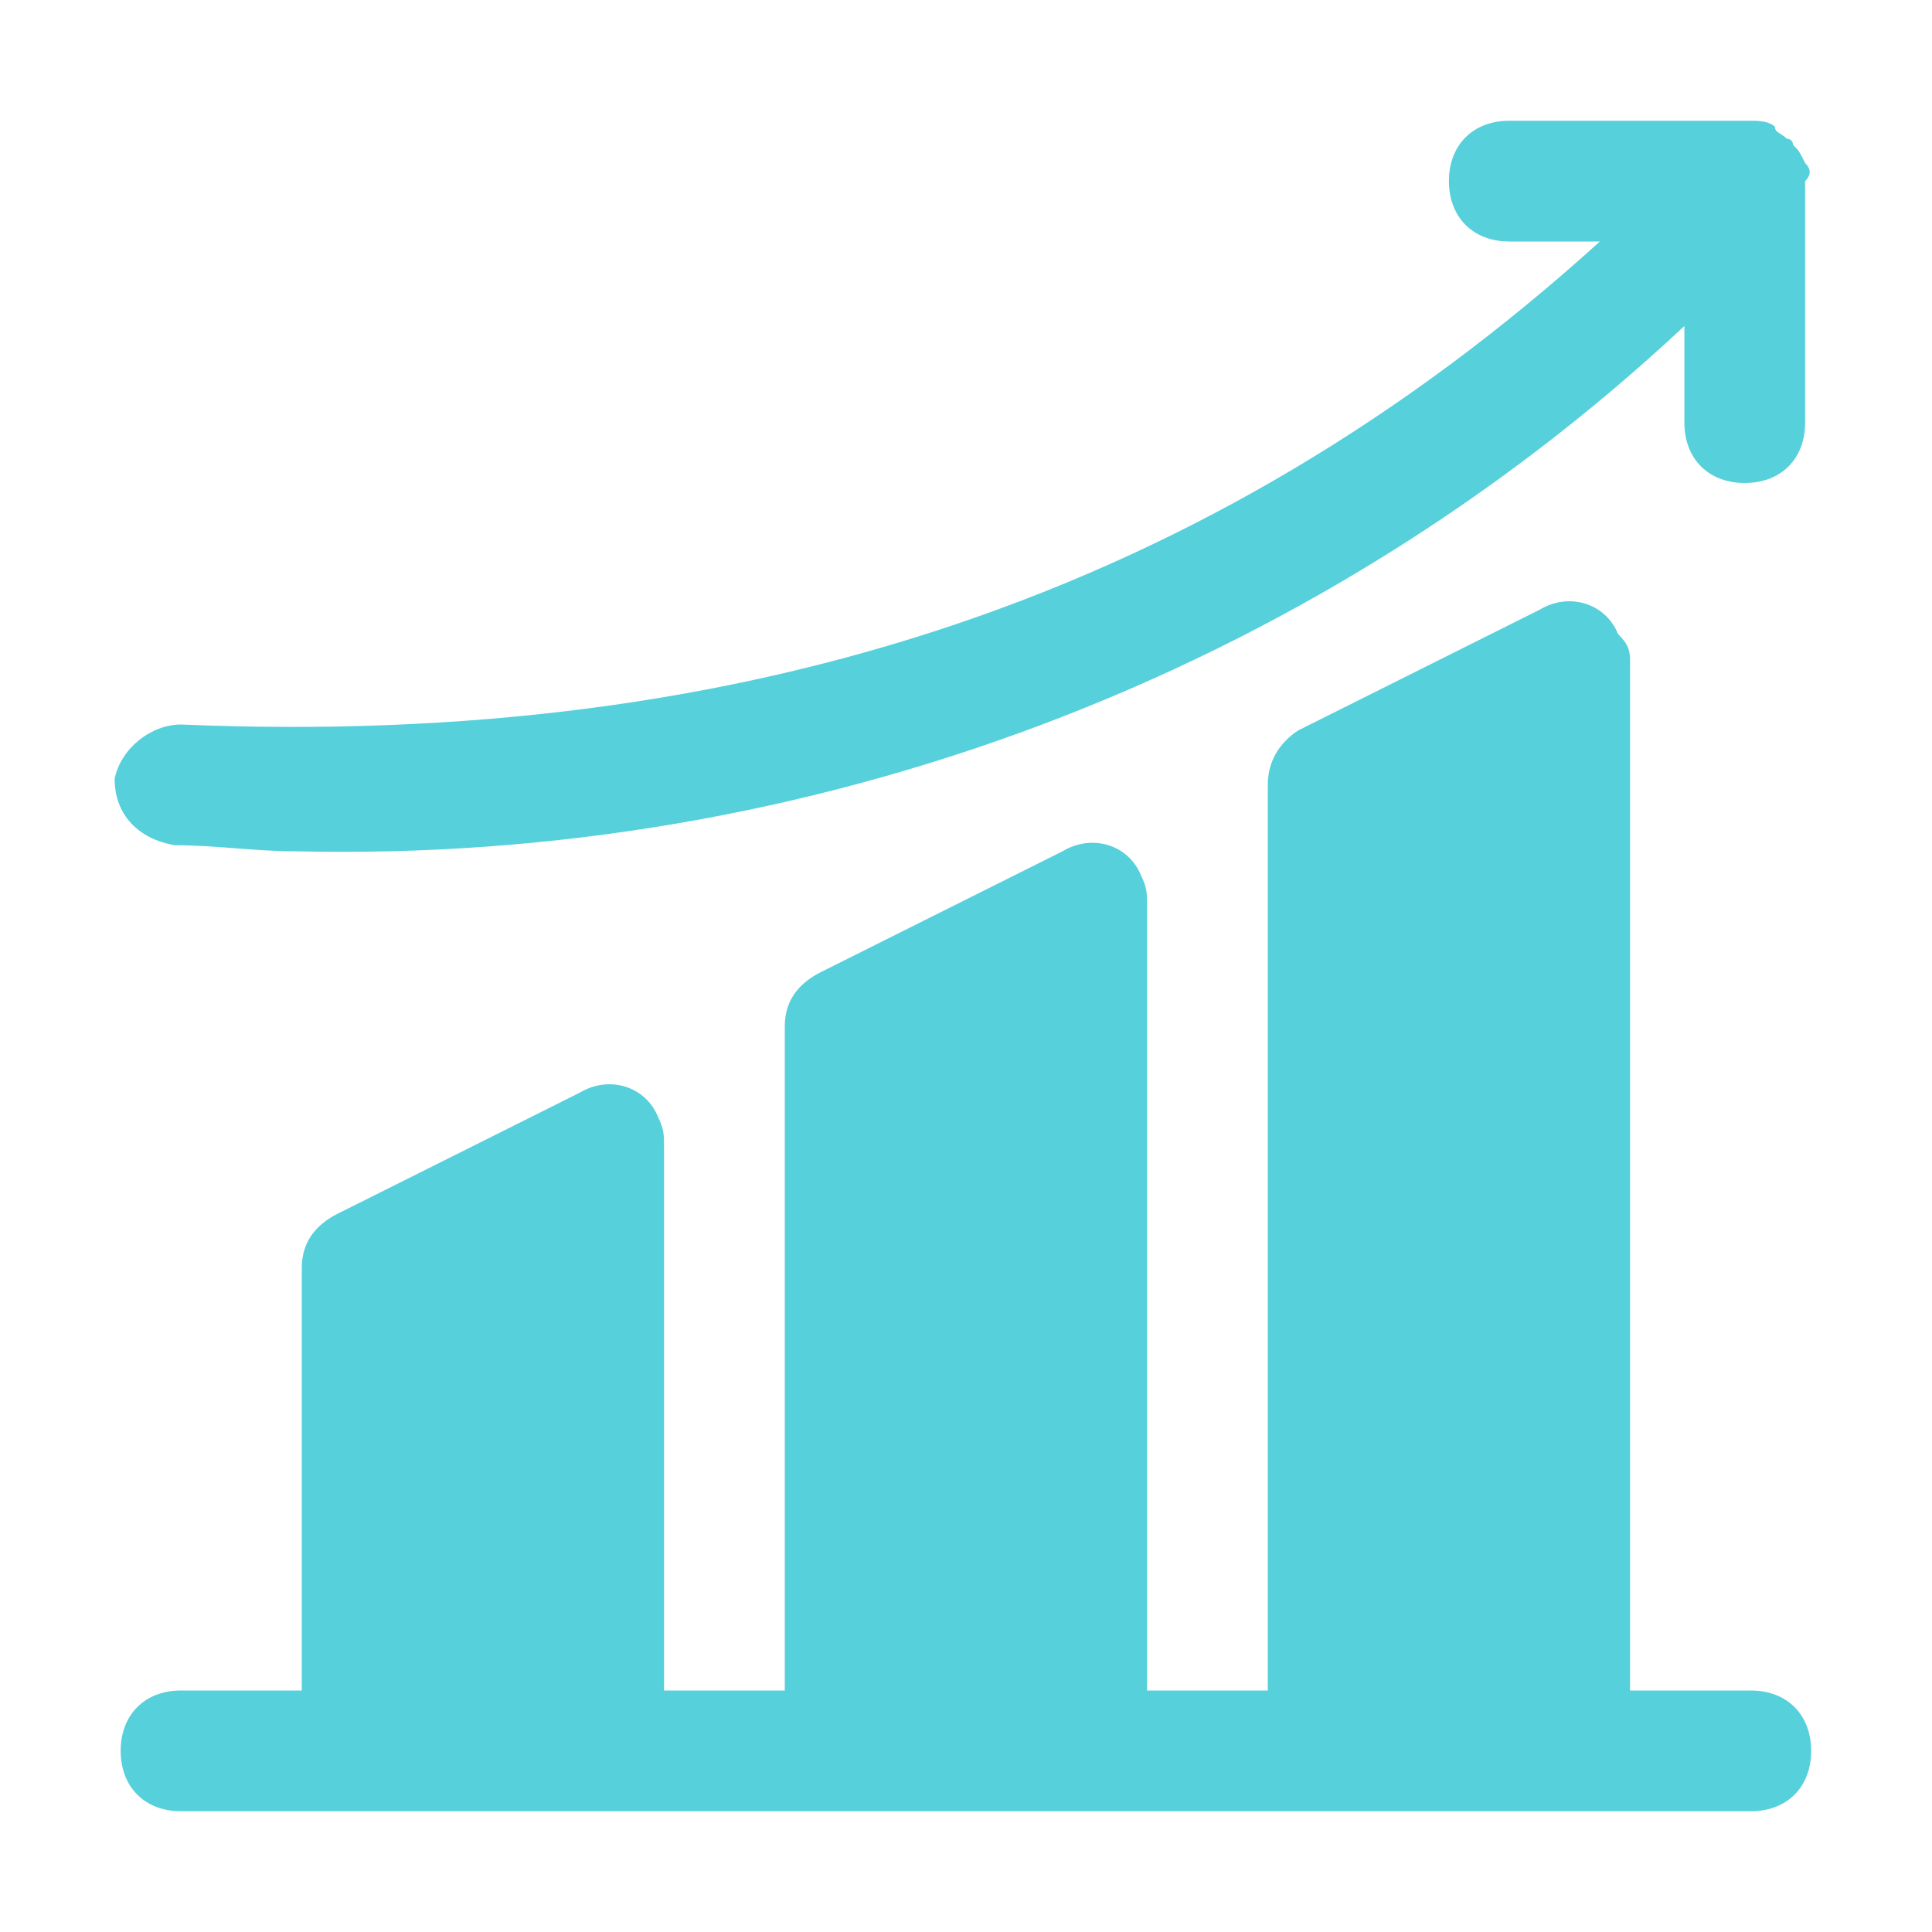 <?xml version="1.0" encoding="UTF-8"?>
<svg width="1200pt" height="1200pt" version="1.1" viewBox="0 0 1200 1200" xmlns="http://www.w3.org/2000/svg">
 <path d="m1121.2 101.25v0c-3.75-7.5-3.75-7.5-7.5-11.25 0 0 0-3.75-3.75-3.75-3.75-3.75-7.5-3.75-7.5-7.5-3.75-3.75-11.25-3.75-15-3.75h-150c-22.5 0-37.5 15-37.5 37.5s15 37.5 37.5 37.5h56.25c-240 217.5-528.75 315-881.25 300-18.75 0-37.5 15-41.25 33.75 0 22.5 15 37.5 37.5 41.25 26.25 0 48.75 3.75 75 3.75 318.75 7.5 630-108.75 862.5-326.25v60c0 22.5 15 37.5 37.5 37.5s37.5-15 37.5-37.5v-150c3.75-3.75 3.75-7.5 0-11.25zm3.75 986.25c0 22.5-15 37.5-37.5 37.5h-975c-22.5 0-37.5-15-37.5-37.5s15-37.5 37.5-37.5h75v-262.5c0-15 7.5-26.25 22.5-33.75l150-75c18.75-11.25 41.25-3.75 48.75 15 3.75 7.5 3.75 11.25 3.75 18.75v337.5h75v-412.5c0-15 7.5-26.25 22.5-33.75l150-75c18.75-11.25 41.25-3.75 48.75 15 3.75 7.5 3.75 11.25 3.75 18.75v487.5h75v-562.5c0-15 7.5-26.25 18.75-33.75l150-75c18.75-11.25 41.25-3.75 48.75 15 7.5 7.5 7.5 11.25 7.5 18.75v637.5h75c22.5 0 37.5 15 37.5 37.5z" fill="#56d0db"/>
</svg>
